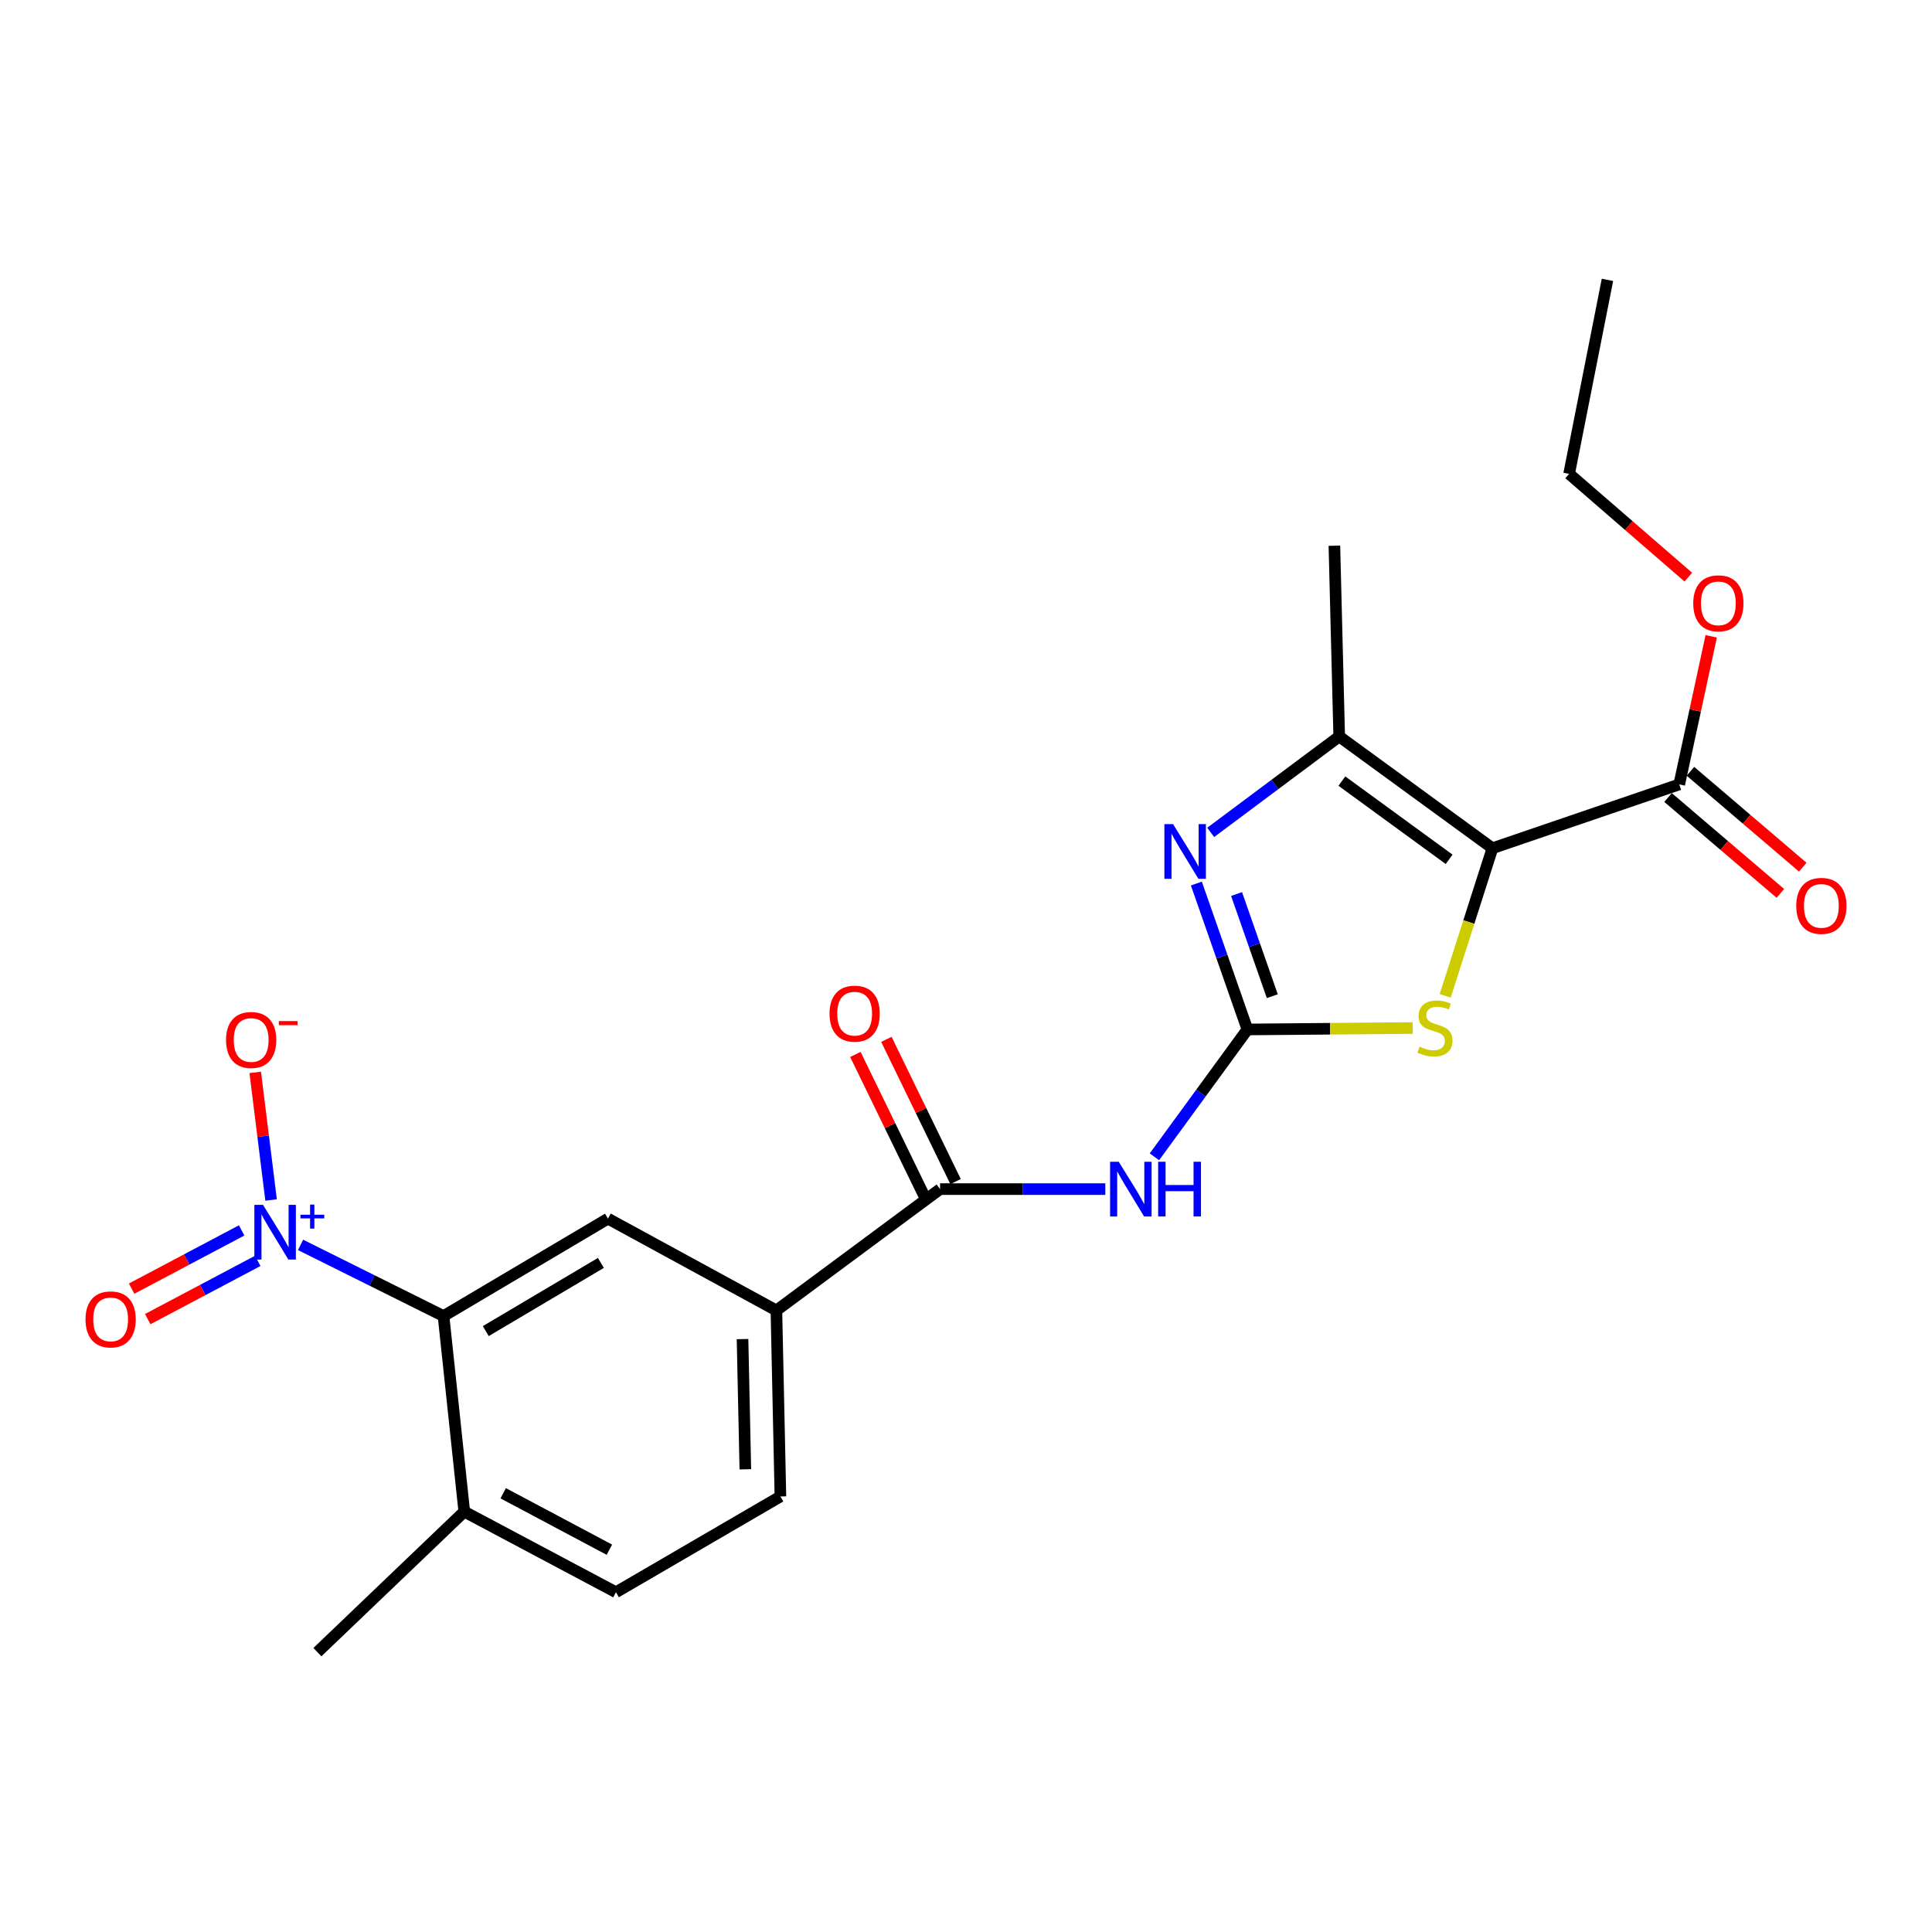 <?xml version='1.0' encoding='iso-8859-1'?>
<svg version='1.1' baseProfile='full'
              xmlns='http://www.w3.org/2000/svg'
                      xmlns:rdkit='http://www.rdkit.org/xml'
                      xmlns:xlink='http://www.w3.org/1999/xlink'
                  xml:space='preserve'
width='1000px' height='1000px' viewBox='0 0 1000 1000'>
<!-- END OF HEADER -->
<rect style='opacity:1.0;fill:#FFFFFF;stroke:none' width='1000' height='1000' x='0' y='0'> </rect>
<path class='bond-2' d='M 772.484,439.043 L 760.261,477.244' style='fill:none;fill-rule:evenodd;stroke:#000000;stroke-width:6px;stroke-linecap:butt;stroke-linejoin:miter;stroke-opacity:1' />
<path class='bond-2' d='M 760.261,477.244 L 748.038,515.446' style='fill:none;fill-rule:evenodd;stroke:#CCCC00;stroke-width:6px;stroke-linecap:butt;stroke-linejoin:miter;stroke-opacity:1' />
<path class='bond-4' d='M 772.484,439.043 L 693.174,381.198' style='fill:none;fill-rule:evenodd;stroke:#000000;stroke-width:6px;stroke-linecap:butt;stroke-linejoin:miter;stroke-opacity:1' />
<path class='bond-4' d='M 750.071,444.785 L 694.554,404.294' style='fill:none;fill-rule:evenodd;stroke:#000000;stroke-width:6px;stroke-linecap:butt;stroke-linejoin:miter;stroke-opacity:1' />
<path class='bond-8' d='M 772.484,439.043 L 869.176,406.006' style='fill:none;fill-rule:evenodd;stroke:#000000;stroke-width:6px;stroke-linecap:butt;stroke-linejoin:miter;stroke-opacity:1' />
<path class='bond-0' d='M 645.661,532.848 L 688.447,532.477' style='fill:none;fill-rule:evenodd;stroke:#000000;stroke-width:6px;stroke-linecap:butt;stroke-linejoin:miter;stroke-opacity:1' />
<path class='bond-0' d='M 688.447,532.477 L 731.232,532.106' style='fill:none;fill-rule:evenodd;stroke:#CCCC00;stroke-width:6px;stroke-linecap:butt;stroke-linejoin:miter;stroke-opacity:1' />
<path class='bond-5' d='M 645.661,532.848 L 621.594,565.805' style='fill:none;fill-rule:evenodd;stroke:#000000;stroke-width:6px;stroke-linecap:butt;stroke-linejoin:miter;stroke-opacity:1' />
<path class='bond-5' d='M 621.594,565.805 L 597.527,598.762' style='fill:none;fill-rule:evenodd;stroke:#0000FF;stroke-width:6px;stroke-linecap:butt;stroke-linejoin:miter;stroke-opacity:1' />
<path class='bond-23' d='M 645.661,532.848 L 632.449,495.083' style='fill:none;fill-rule:evenodd;stroke:#000000;stroke-width:6px;stroke-linecap:butt;stroke-linejoin:miter;stroke-opacity:1' />
<path class='bond-23' d='M 632.449,495.083 L 619.236,457.318' style='fill:none;fill-rule:evenodd;stroke:#0000FF;stroke-width:6px;stroke-linecap:butt;stroke-linejoin:miter;stroke-opacity:1' />
<path class='bond-23' d='M 658.543,515.625 L 649.294,489.19' style='fill:none;fill-rule:evenodd;stroke:#000000;stroke-width:6px;stroke-linecap:butt;stroke-linejoin:miter;stroke-opacity:1' />
<path class='bond-23' d='M 649.294,489.19 L 640.045,462.754' style='fill:none;fill-rule:evenodd;stroke:#0000FF;stroke-width:6px;stroke-linecap:butt;stroke-linejoin:miter;stroke-opacity:1' />
<path class='bond-1' d='M 626.655,430.845 L 659.915,406.022' style='fill:none;fill-rule:evenodd;stroke:#0000FF;stroke-width:6px;stroke-linecap:butt;stroke-linejoin:miter;stroke-opacity:1' />
<path class='bond-1' d='M 659.915,406.022 L 693.174,381.198' style='fill:none;fill-rule:evenodd;stroke:#000000;stroke-width:6px;stroke-linecap:butt;stroke-linejoin:miter;stroke-opacity:1' />
<path class='bond-3' d='M 155.57,644.348 L 192.569,662.767' style='fill:none;fill-rule:evenodd;stroke:#0000FF;stroke-width:6px;stroke-linecap:butt;stroke-linejoin:miter;stroke-opacity:1' />
<path class='bond-3' d='M 192.569,662.767 L 229.568,681.187' style='fill:none;fill-rule:evenodd;stroke:#000000;stroke-width:6px;stroke-linecap:butt;stroke-linejoin:miter;stroke-opacity:1' />
<path class='bond-11' d='M 140.321,621.12 L 136.21,588.091' style='fill:none;fill-rule:evenodd;stroke:#0000FF;stroke-width:6px;stroke-linecap:butt;stroke-linejoin:miter;stroke-opacity:1' />
<path class='bond-11' d='M 136.21,588.091 L 132.099,555.061' style='fill:none;fill-rule:evenodd;stroke:#FF0000;stroke-width:6px;stroke-linecap:butt;stroke-linejoin:miter;stroke-opacity:1' />
<path class='bond-12' d='M 125.074,636.858 L 96.601,651.924' style='fill:none;fill-rule:evenodd;stroke:#0000FF;stroke-width:6px;stroke-linecap:butt;stroke-linejoin:miter;stroke-opacity:1' />
<path class='bond-12' d='M 96.601,651.924 L 68.127,666.99' style='fill:none;fill-rule:evenodd;stroke:#FF0000;stroke-width:6px;stroke-linecap:butt;stroke-linejoin:miter;stroke-opacity:1' />
<path class='bond-12' d='M 133.421,652.633 L 104.948,667.699' style='fill:none;fill-rule:evenodd;stroke:#0000FF;stroke-width:6px;stroke-linecap:butt;stroke-linejoin:miter;stroke-opacity:1' />
<path class='bond-12' d='M 104.948,667.699 L 76.474,682.765' style='fill:none;fill-rule:evenodd;stroke:#FF0000;stroke-width:6px;stroke-linecap:butt;stroke-linejoin:miter;stroke-opacity:1' />
<path class='bond-19' d='M 693.174,381.198 L 690.676,282.455' style='fill:none;fill-rule:evenodd;stroke:#000000;stroke-width:6px;stroke-linecap:butt;stroke-linejoin:miter;stroke-opacity:1' />
<path class='bond-6' d='M 572.11,615.48 L 529.343,615.48' style='fill:none;fill-rule:evenodd;stroke:#0000FF;stroke-width:6px;stroke-linecap:butt;stroke-linejoin:miter;stroke-opacity:1' />
<path class='bond-6' d='M 529.343,615.48 L 486.575,615.48' style='fill:none;fill-rule:evenodd;stroke:#000000;stroke-width:6px;stroke-linecap:butt;stroke-linejoin:miter;stroke-opacity:1' />
<path class='bond-10' d='M 486.575,615.48 L 401.861,678.282' style='fill:none;fill-rule:evenodd;stroke:#000000;stroke-width:6px;stroke-linecap:butt;stroke-linejoin:miter;stroke-opacity:1' />
<path class='bond-14' d='M 494.6,611.577 L 476.698,574.775' style='fill:none;fill-rule:evenodd;stroke:#000000;stroke-width:6px;stroke-linecap:butt;stroke-linejoin:miter;stroke-opacity:1' />
<path class='bond-14' d='M 476.698,574.775 L 458.797,537.973' style='fill:none;fill-rule:evenodd;stroke:#FF0000;stroke-width:6px;stroke-linecap:butt;stroke-linejoin:miter;stroke-opacity:1' />
<path class='bond-14' d='M 478.551,619.383 L 460.649,582.581' style='fill:none;fill-rule:evenodd;stroke:#000000;stroke-width:6px;stroke-linecap:butt;stroke-linejoin:miter;stroke-opacity:1' />
<path class='bond-14' d='M 460.649,582.581 L 442.748,545.779' style='fill:none;fill-rule:evenodd;stroke:#FF0000;stroke-width:6px;stroke-linecap:butt;stroke-linejoin:miter;stroke-opacity:1' />
<path class='bond-7' d='M 229.568,681.187 L 314.688,630.769' style='fill:none;fill-rule:evenodd;stroke:#000000;stroke-width:6px;stroke-linecap:butt;stroke-linejoin:miter;stroke-opacity:1' />
<path class='bond-7' d='M 251.431,688.98 L 311.016,653.687' style='fill:none;fill-rule:evenodd;stroke:#000000;stroke-width:6px;stroke-linecap:butt;stroke-linejoin:miter;stroke-opacity:1' />
<path class='bond-24' d='M 229.568,681.187 L 240.306,782.409' style='fill:none;fill-rule:evenodd;stroke:#000000;stroke-width:6px;stroke-linecap:butt;stroke-linejoin:miter;stroke-opacity:1' />
<path class='bond-15' d='M 863.382,412.793 L 892.453,437.608' style='fill:none;fill-rule:evenodd;stroke:#000000;stroke-width:6px;stroke-linecap:butt;stroke-linejoin:miter;stroke-opacity:1' />
<path class='bond-15' d='M 892.453,437.608 L 921.524,462.423' style='fill:none;fill-rule:evenodd;stroke:#FF0000;stroke-width:6px;stroke-linecap:butt;stroke-linejoin:miter;stroke-opacity:1' />
<path class='bond-15' d='M 874.969,399.219 L 904.04,424.034' style='fill:none;fill-rule:evenodd;stroke:#000000;stroke-width:6px;stroke-linecap:butt;stroke-linejoin:miter;stroke-opacity:1' />
<path class='bond-15' d='M 904.04,424.034 L 933.111,448.849' style='fill:none;fill-rule:evenodd;stroke:#FF0000;stroke-width:6px;stroke-linecap:butt;stroke-linejoin:miter;stroke-opacity:1' />
<path class='bond-18' d='M 869.176,406.006 L 877.447,367.682' style='fill:none;fill-rule:evenodd;stroke:#000000;stroke-width:6px;stroke-linecap:butt;stroke-linejoin:miter;stroke-opacity:1' />
<path class='bond-18' d='M 877.447,367.682 L 885.719,329.359' style='fill:none;fill-rule:evenodd;stroke:#FF0000;stroke-width:6px;stroke-linecap:butt;stroke-linejoin:miter;stroke-opacity:1' />
<path class='bond-9' d='M 314.688,630.769 L 401.861,678.282' style='fill:none;fill-rule:evenodd;stroke:#000000;stroke-width:6px;stroke-linecap:butt;stroke-linejoin:miter;stroke-opacity:1' />
<path class='bond-16' d='M 401.861,678.282 L 403.943,774.567' style='fill:none;fill-rule:evenodd;stroke:#000000;stroke-width:6px;stroke-linecap:butt;stroke-linejoin:miter;stroke-opacity:1' />
<path class='bond-16' d='M 384.331,693.11 L 385.788,760.51' style='fill:none;fill-rule:evenodd;stroke:#000000;stroke-width:6px;stroke-linecap:butt;stroke-linejoin:miter;stroke-opacity:1' />
<path class='bond-13' d='M 240.306,782.409 L 318.813,824.142' style='fill:none;fill-rule:evenodd;stroke:#000000;stroke-width:6px;stroke-linecap:butt;stroke-linejoin:miter;stroke-opacity:1' />
<path class='bond-13' d='M 260.459,772.91 L 315.414,802.123' style='fill:none;fill-rule:evenodd;stroke:#000000;stroke-width:6px;stroke-linecap:butt;stroke-linejoin:miter;stroke-opacity:1' />
<path class='bond-20' d='M 240.306,782.409 L 164.288,855.146' style='fill:none;fill-rule:evenodd;stroke:#000000;stroke-width:6px;stroke-linecap:butt;stroke-linejoin:miter;stroke-opacity:1' />
<path class='bond-17' d='M 403.943,774.567 L 318.813,824.142' style='fill:none;fill-rule:evenodd;stroke:#000000;stroke-width:6px;stroke-linecap:butt;stroke-linejoin:miter;stroke-opacity:1' />
<path class='bond-21' d='M 873.867,298.721 L 843.02,271.992' style='fill:none;fill-rule:evenodd;stroke:#FF0000;stroke-width:6px;stroke-linecap:butt;stroke-linejoin:miter;stroke-opacity:1' />
<path class='bond-21' d='M 843.02,271.992 L 812.174,245.263' style='fill:none;fill-rule:evenodd;stroke:#000000;stroke-width:6px;stroke-linecap:butt;stroke-linejoin:miter;stroke-opacity:1' />
<path class='bond-22' d='M 812.174,245.263 L 832.014,144.854' style='fill:none;fill-rule:evenodd;stroke:#000000;stroke-width:6px;stroke-linecap:butt;stroke-linejoin:miter;stroke-opacity:1' />
<path  class='atom-2' d='M 607.168 426.558
L 616.448 441.558
Q 617.368 443.038, 618.848 445.718
Q 620.328 448.398, 620.408 448.558
L 620.408 426.558
L 624.168 426.558
L 624.168 454.878
L 620.288 454.878
L 610.328 438.478
Q 609.168 436.558, 607.928 434.358
Q 606.728 432.158, 606.368 431.478
L 606.368 454.878
L 602.688 454.878
L 602.688 426.558
L 607.168 426.558
' fill='#0000FF'/>
<path  class='atom-3' d='M 734.739 541.726
Q 735.059 541.846, 736.379 542.406
Q 737.699 542.966, 739.139 543.326
Q 740.619 543.646, 742.059 543.646
Q 744.739 543.646, 746.299 542.366
Q 747.859 541.046, 747.859 538.766
Q 747.859 537.206, 747.059 536.246
Q 746.299 535.286, 745.099 534.766
Q 743.899 534.246, 741.899 533.646
Q 739.379 532.886, 737.859 532.166
Q 736.379 531.446, 735.299 529.926
Q 734.259 528.406, 734.259 525.846
Q 734.259 522.286, 736.659 520.086
Q 739.099 517.886, 743.899 517.886
Q 747.179 517.886, 750.899 519.446
L 749.979 522.526
Q 746.579 521.126, 744.019 521.126
Q 741.259 521.126, 739.739 522.286
Q 738.219 523.406, 738.259 525.366
Q 738.259 526.886, 739.019 527.806
Q 739.819 528.726, 740.939 529.246
Q 742.099 529.766, 744.019 530.366
Q 746.579 531.166, 748.099 531.966
Q 749.619 532.766, 750.699 534.406
Q 751.819 536.006, 751.819 538.766
Q 751.819 542.686, 749.179 544.806
Q 746.579 546.886, 742.219 546.886
Q 739.699 546.886, 737.779 546.326
Q 735.899 545.806, 733.659 544.886
L 734.739 541.726
' fill='#CCCC00'/>
<path  class='atom-4' d='M 136.135 623.629
L 145.415 638.629
Q 146.335 640.109, 147.815 642.789
Q 149.295 645.469, 149.375 645.629
L 149.375 623.629
L 153.135 623.629
L 153.135 651.949
L 149.255 651.949
L 139.295 635.549
Q 138.135 633.629, 136.895 631.429
Q 135.695 629.229, 135.335 628.549
L 135.335 651.949
L 131.655 651.949
L 131.655 623.629
L 136.135 623.629
' fill='#0000FF'/>
<path  class='atom-4' d='M 155.511 628.734
L 160.501 628.734
L 160.501 623.48
L 162.718 623.48
L 162.718 628.734
L 167.84 628.734
L 167.84 630.635
L 162.718 630.635
L 162.718 635.915
L 160.501 635.915
L 160.501 630.635
L 155.511 630.635
L 155.511 628.734
' fill='#0000FF'/>
<path  class='atom-6' d='M 579.059 601.32
L 588.339 616.32
Q 589.259 617.8, 590.739 620.48
Q 592.219 623.16, 592.299 623.32
L 592.299 601.32
L 596.059 601.32
L 596.059 629.64
L 592.179 629.64
L 582.219 613.24
Q 581.059 611.32, 579.819 609.12
Q 578.619 606.92, 578.259 606.24
L 578.259 629.64
L 574.579 629.64
L 574.579 601.32
L 579.059 601.32
' fill='#0000FF'/>
<path  class='atom-6' d='M 599.459 601.32
L 603.299 601.32
L 603.299 613.36
L 617.779 613.36
L 617.779 601.32
L 621.619 601.32
L 621.619 629.64
L 617.779 629.64
L 617.779 616.56
L 603.299 616.56
L 603.299 629.64
L 599.459 629.64
L 599.459 601.32
' fill='#0000FF'/>
<path  class='atom-12' d='M 117.001 538.292
Q 117.001 531.492, 120.361 527.692
Q 123.721 523.892, 130.001 523.892
Q 136.281 523.892, 139.641 527.692
Q 143.001 531.492, 143.001 538.292
Q 143.001 545.172, 139.601 549.092
Q 136.201 552.972, 130.001 552.972
Q 123.761 552.972, 120.361 549.092
Q 117.001 545.212, 117.001 538.292
M 130.001 549.772
Q 134.321 549.772, 136.641 546.892
Q 139.001 543.972, 139.001 538.292
Q 139.001 532.732, 136.641 529.932
Q 134.321 527.092, 130.001 527.092
Q 125.681 527.092, 123.321 529.892
Q 121.001 532.692, 121.001 538.292
Q 121.001 544.012, 123.321 546.892
Q 125.681 549.772, 130.001 549.772
' fill='#FF0000'/>
<path  class='atom-12' d='M 144.321 528.515
L 154.01 528.515
L 154.01 530.627
L 144.321 530.627
L 144.321 528.515
' fill='#FF0000'/>
<path  class='atom-13' d='M 44.265 682.913
Q 44.265 676.113, 47.625 672.313
Q 50.985 668.513, 57.265 668.513
Q 63.545 668.513, 66.905 672.313
Q 70.265 676.113, 70.265 682.913
Q 70.265 689.793, 66.865 693.713
Q 63.465 697.593, 57.265 697.593
Q 51.025 697.593, 47.625 693.713
Q 44.265 689.833, 44.265 682.913
M 57.265 694.393
Q 61.585 694.393, 63.905 691.513
Q 66.265 688.593, 66.265 682.913
Q 66.265 677.353, 63.905 674.553
Q 61.585 671.713, 57.265 671.713
Q 52.945 671.713, 50.585 674.513
Q 48.265 677.313, 48.265 682.913
Q 48.265 688.633, 50.585 691.513
Q 52.945 694.393, 57.265 694.393
' fill='#FF0000'/>
<path  class='atom-15' d='M 429.364 524.669
Q 429.364 517.869, 432.724 514.069
Q 436.084 510.269, 442.364 510.269
Q 448.644 510.269, 452.004 514.069
Q 455.364 517.869, 455.364 524.669
Q 455.364 531.549, 451.964 535.469
Q 448.564 539.349, 442.364 539.349
Q 436.124 539.349, 432.724 535.469
Q 429.364 531.589, 429.364 524.669
M 442.364 536.149
Q 446.684 536.149, 449.004 533.269
Q 451.364 530.349, 451.364 524.669
Q 451.364 519.109, 449.004 516.309
Q 446.684 513.469, 442.364 513.469
Q 438.044 513.469, 435.684 516.269
Q 433.364 519.069, 433.364 524.669
Q 433.364 530.389, 435.684 533.269
Q 438.044 536.149, 442.364 536.149
' fill='#FF0000'/>
<path  class='atom-16' d='M 929.735 468.877
Q 929.735 462.077, 933.095 458.277
Q 936.455 454.477, 942.735 454.477
Q 949.015 454.477, 952.375 458.277
Q 955.735 462.077, 955.735 468.877
Q 955.735 475.757, 952.335 479.677
Q 948.935 483.557, 942.735 483.557
Q 936.495 483.557, 933.095 479.677
Q 929.735 475.797, 929.735 468.877
M 942.735 480.357
Q 947.055 480.357, 949.375 477.477
Q 951.735 474.557, 951.735 468.877
Q 951.735 463.317, 949.375 460.517
Q 947.055 457.677, 942.735 457.677
Q 938.415 457.677, 936.055 460.477
Q 933.735 463.277, 933.735 468.877
Q 933.735 474.597, 936.055 477.477
Q 938.415 480.357, 942.735 480.357
' fill='#FF0000'/>
<path  class='atom-19' d='M 876.422 312.28
Q 876.422 305.48, 879.782 301.68
Q 883.142 297.88, 889.422 297.88
Q 895.702 297.88, 899.062 301.68
Q 902.422 305.48, 902.422 312.28
Q 902.422 319.16, 899.022 323.08
Q 895.622 326.96, 889.422 326.96
Q 883.182 326.96, 879.782 323.08
Q 876.422 319.2, 876.422 312.28
M 889.422 323.76
Q 893.742 323.76, 896.062 320.88
Q 898.422 317.96, 898.422 312.28
Q 898.422 306.72, 896.062 303.92
Q 893.742 301.08, 889.422 301.08
Q 885.102 301.08, 882.742 303.88
Q 880.422 306.68, 880.422 312.28
Q 880.422 318, 882.742 320.88
Q 885.102 323.76, 889.422 323.76
' fill='#FF0000'/>
</svg>

